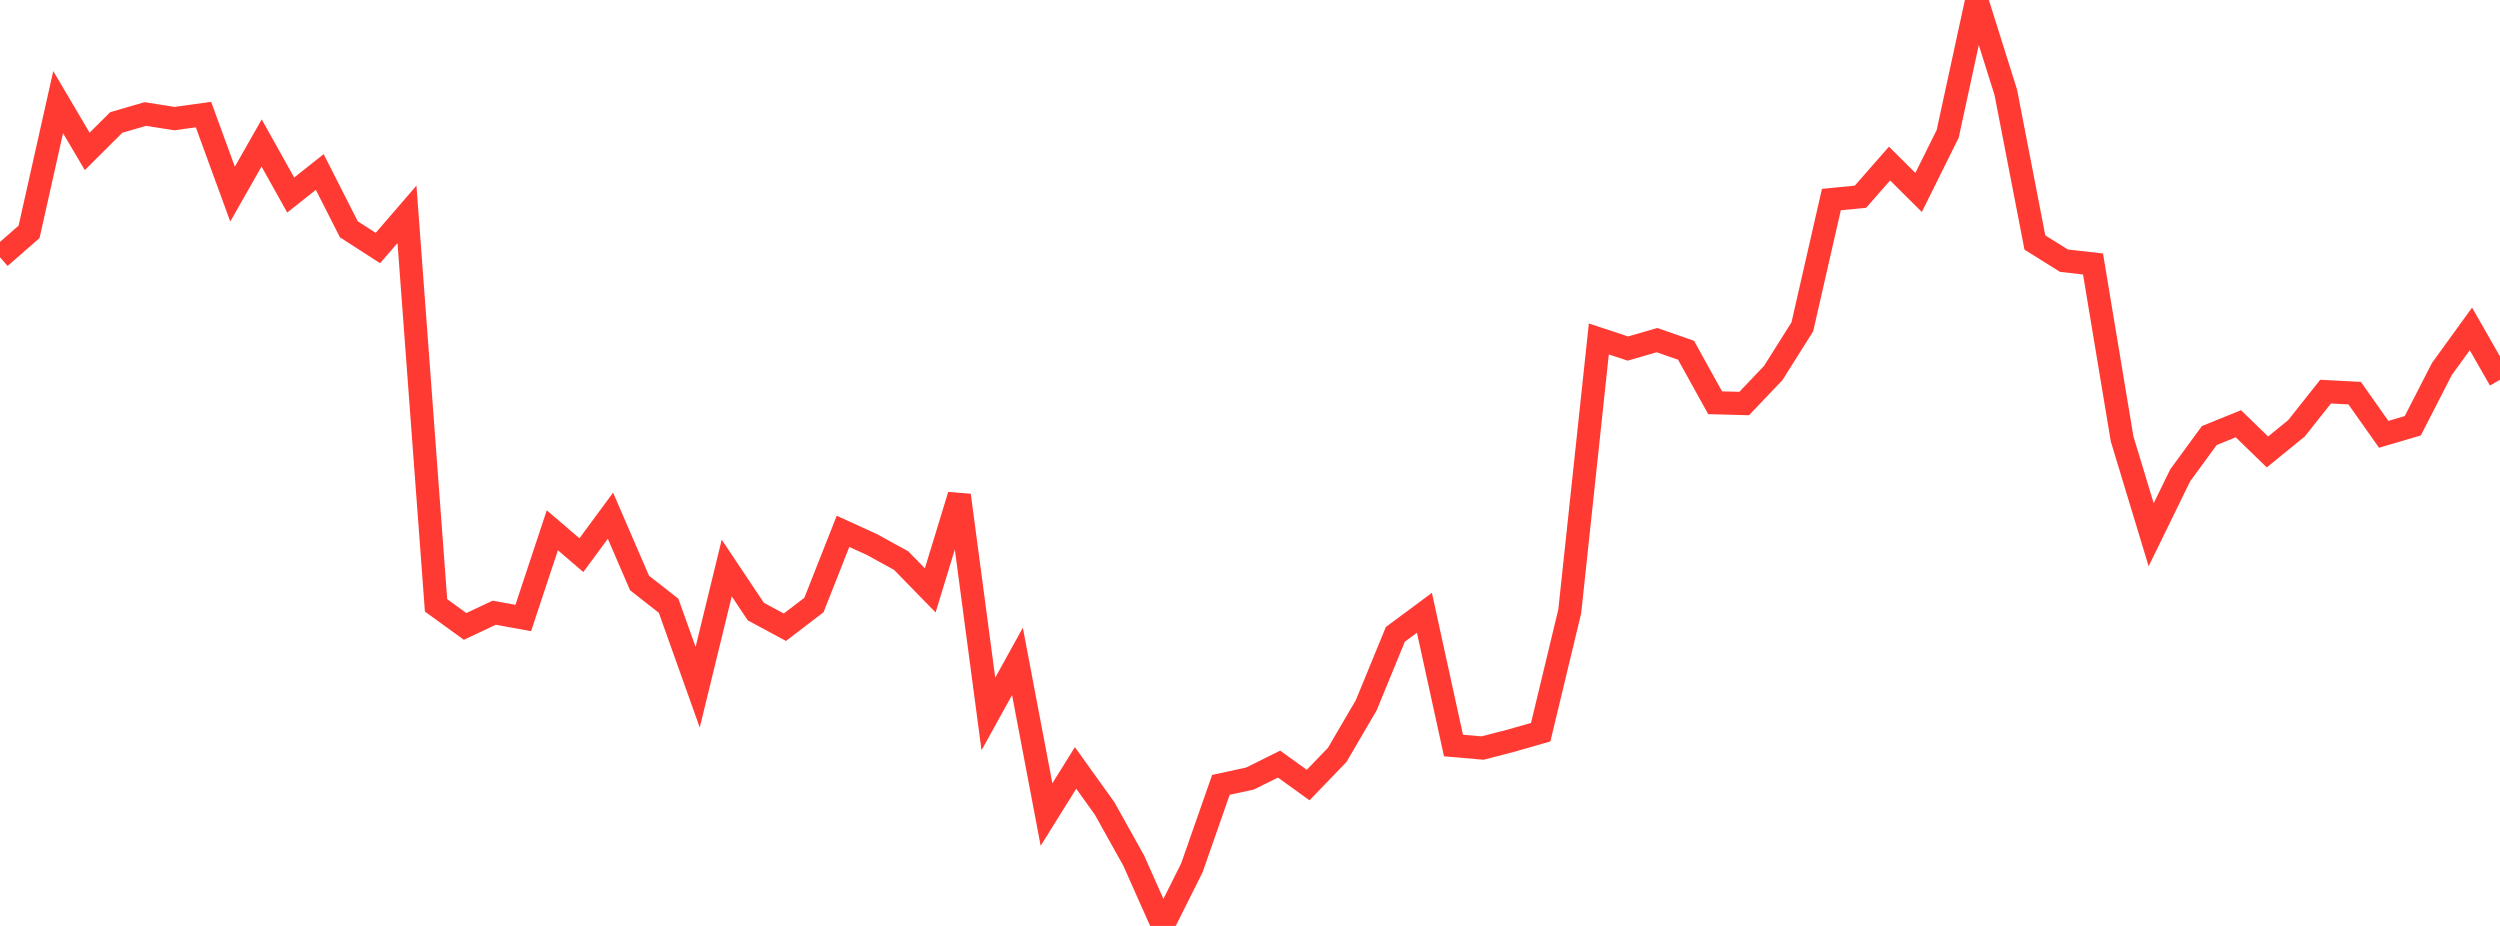 <?xml version="1.0" standalone="no"?>
<!DOCTYPE svg PUBLIC "-//W3C//DTD SVG 1.1//EN" "http://www.w3.org/Graphics/SVG/1.1/DTD/svg11.dtd">

<svg width="135" height="50" viewBox="0 0 135 50" preserveAspectRatio="none" 
  xmlns="http://www.w3.org/2000/svg"
  xmlns:xlink="http://www.w3.org/1999/xlink">


<polyline points="0.0, 13.892 1.57, 12.52 3.14, 5.515 4.709, 8.176 6.279, 6.612 7.849, 6.157 9.419, 6.404 10.988, 6.188 12.558, 10.482 14.128, 7.721 15.698, 10.532 17.267, 9.288 18.837, 12.382 20.407, 13.394 21.977, 11.574 23.547, 32.69 25.116, 33.827 26.686, 33.087 28.256, 33.372 29.826, 28.636 31.395, 29.978 32.965, 27.848 34.535, 31.482 36.105, 32.712 37.674, 37.11 39.244, 30.673 40.814, 33.025 42.384, 33.87 43.953, 32.671 45.523, 28.692 47.093, 29.41 48.663, 30.273 50.233, 31.881 51.802, 26.744 53.372, 38.556 54.942, 35.715 56.512, 43.985 58.081, 41.468 59.651, 43.659 61.221, 46.474 62.791, 50.0 64.36, 46.867 65.93, 42.382 67.5, 42.041 69.07, 41.261 70.64, 42.394 72.209, 40.764 73.779, 38.08 75.349, 34.255 76.919, 33.091 78.488, 40.258 80.058, 40.395 81.628, 39.988 83.198, 39.538 84.767, 33.011 86.337, 18.303 87.907, 18.822 89.477, 18.367 91.047, 18.914 92.616, 21.748 94.186, 21.791 95.756, 20.141 97.326, 17.649 98.895, 10.776 100.465, 10.623 102.035, 8.832 103.605, 10.393 105.174, 7.231 106.744, 0.0 108.314, 4.99 109.884, 13.096 111.453, 14.076 113.023, 14.256 114.593, 23.698 116.163, 28.876 117.733, 25.663 119.302, 23.52 120.872, 22.882 122.442, 24.405 124.012, 23.127 125.581, 21.148 127.151, 21.23 128.721, 23.453 130.291, 22.99 131.86, 19.929 133.43, 17.76 135.0, 20.509" fill="none" stroke="#ff3a33" stroke-width="1.25"/>

</svg>